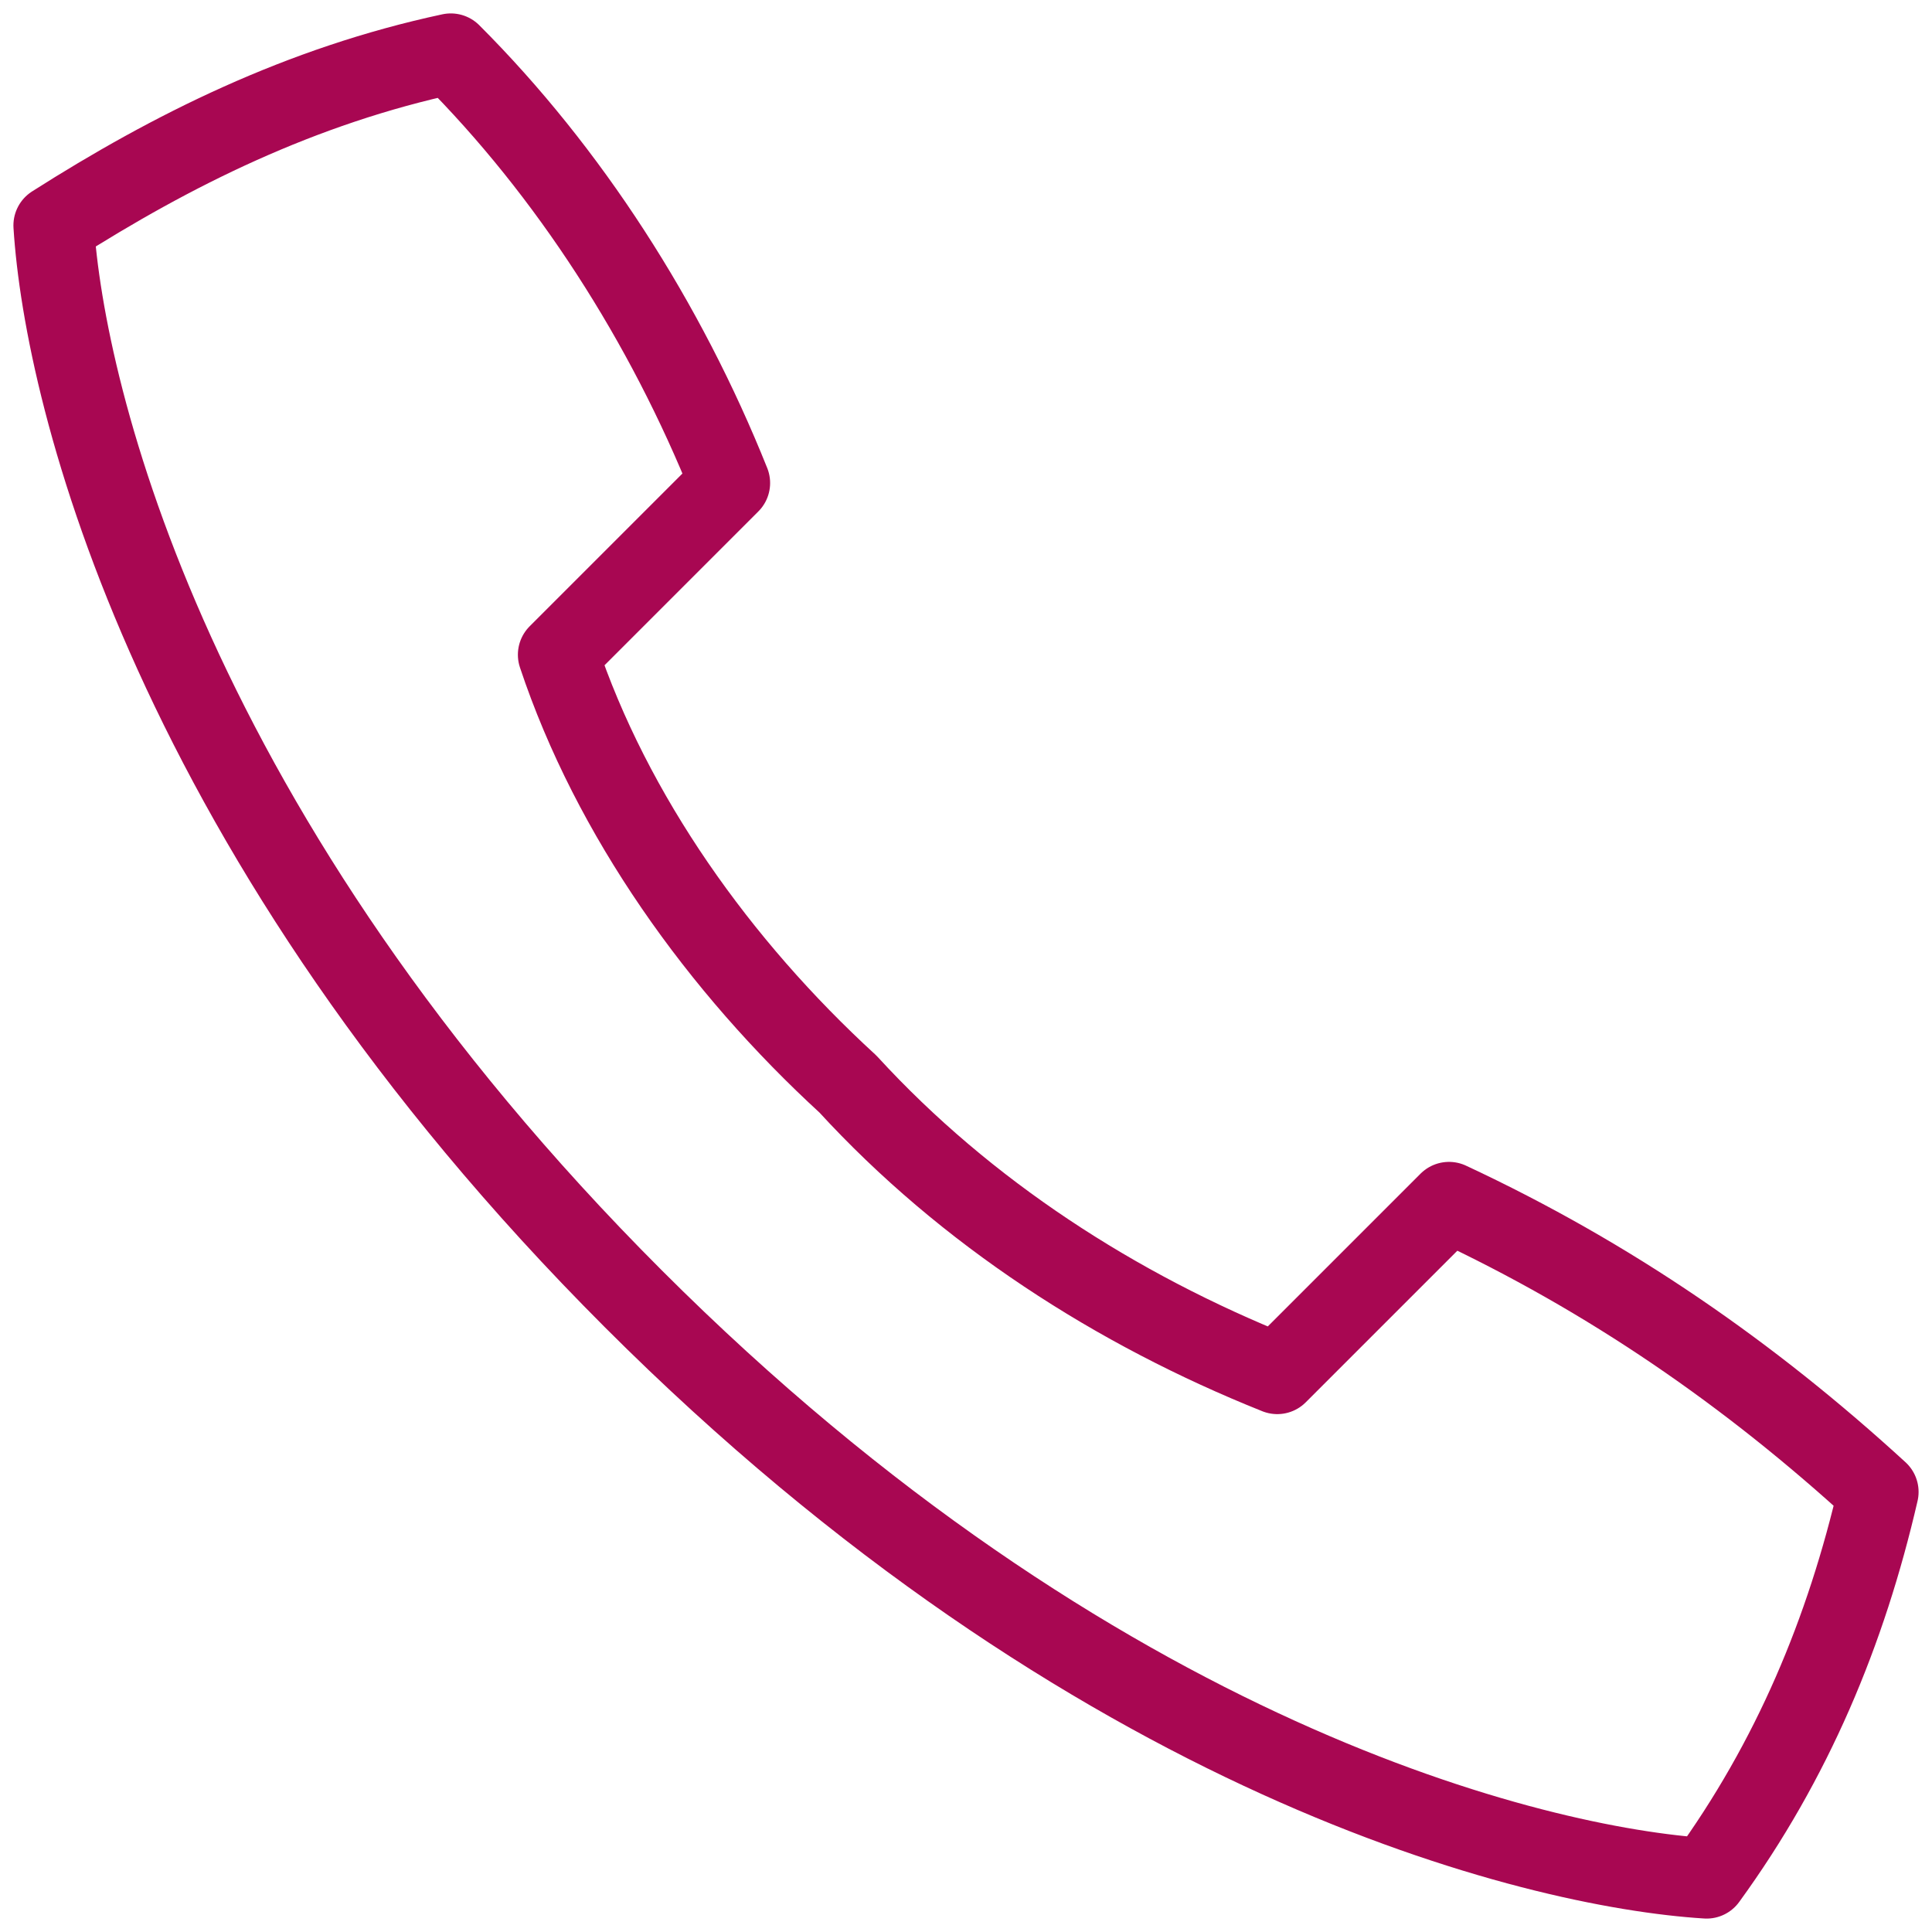 <?xml version="1.0" encoding="utf-8"?>
<!-- Generator: Adobe Illustrator 26.5.0, SVG Export Plug-In . SVG Version: 6.00 Build 0)  -->
<svg version="1.1" id="Layer_1" xmlns="http://www.w3.org/2000/svg" xmlns:xlink="http://www.w3.org/1999/xlink" x="0px" y="0px"
	 viewBox="0 0 18 18" style="enable-background:new 0 0 18 18;" xml:space="preserve">
<style type="text/css">
	.st0441188{fill:none;stroke:#A80752;stroke-width:0.75;stroke-linecap:round;stroke-linejoin:round;}
</style>
<g id="Layer_2_00000169545147934113701450000018315815089123685264_">
	<g id="Layer_1-2">
		<path class="st0441188" d="M5.9,12.1c4.3,4.3,8.4,5.3,10,5.4c0.8-1.1,1.3-2.3,1.6-3.6c-1.2-1.1-2.5-2-4-2.7l-1.6,1.6
			c-1.5-0.6-2.9-1.5-4-2.7C6.7,9,5.7,7.6,5.2,6.1l1.6-1.6C6.2,3,5.3,1.6,4.2,0.5C2.8,0.8,1.6,1.4,0.5,2.1C0.6,3.7,1.6,7.8,5.9,12.1z
			"/>
	</g>
</g>
</svg>
